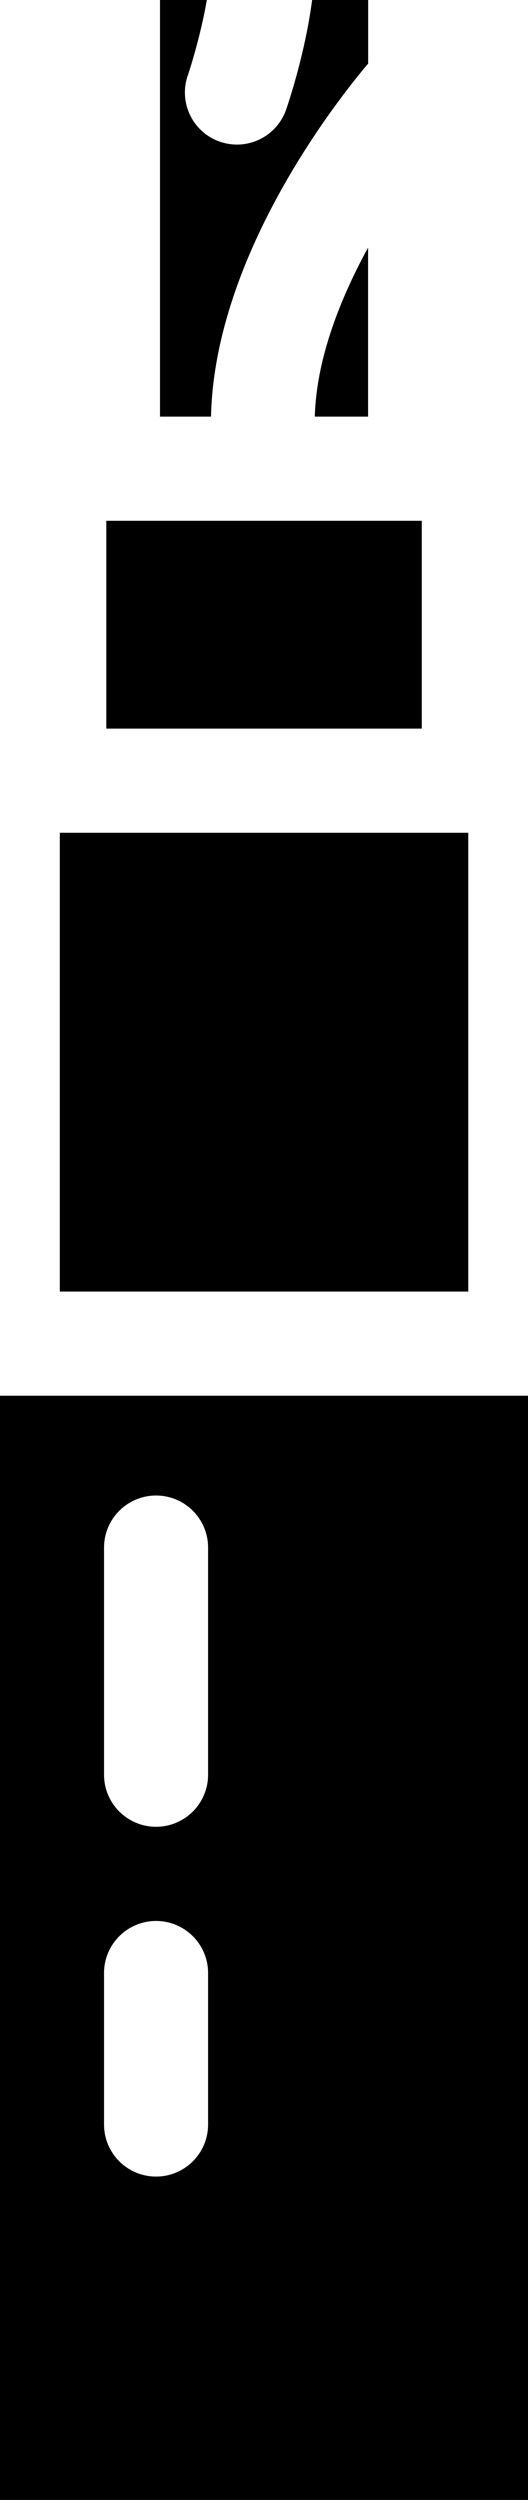 <svg xmlns="http://www.w3.org/2000/svg" id="Layer_2" data-name="Layer 2" viewBox="0 0 63.03 298.1"><g id="Layer_6" data-name="Layer 6"><path d="M25.18,49.68h-6.08V0h5.59c-.64,3.7-1.73,7.4-2.28,9.01-1.11,3.24.61,6.78,3.85,7.89.67.23,1.35.34,2.03.34,2.57,0,4.98-1.61,5.87-4.18.3-.86,2.28-6.78,3.1-13.06h6.69v7.58c-3.17,3.73-18.34,22.56-18.76,42.11ZM63.03,166.43v131.67H0v-131.67h63.03ZM24.84,235.27c0-3.43-2.78-6.21-6.21-6.21s-6.21,2.78-6.21,6.21v18.06c0,3.43,2.78,6.21,6.21,6.21s6.21-2.78,6.21-6.21v-18.06ZM24.84,184.54c0-3.43-2.78-6.21-6.21-6.21s-6.21,2.78-6.21,6.21v27.08c0,3.43,2.78,6.21,6.21,6.21s6.21-2.78,6.21-6.21v-27.08ZM55.89,99.3H7.14v54.71h48.76v-54.71ZM43.94,29.52c-3.28,6.01-6.17,13.18-6.36,20.16h6.36v-20.16ZM50.35,62.1H12.69v24.78h37.66v-24.78Z"></path></g></svg>